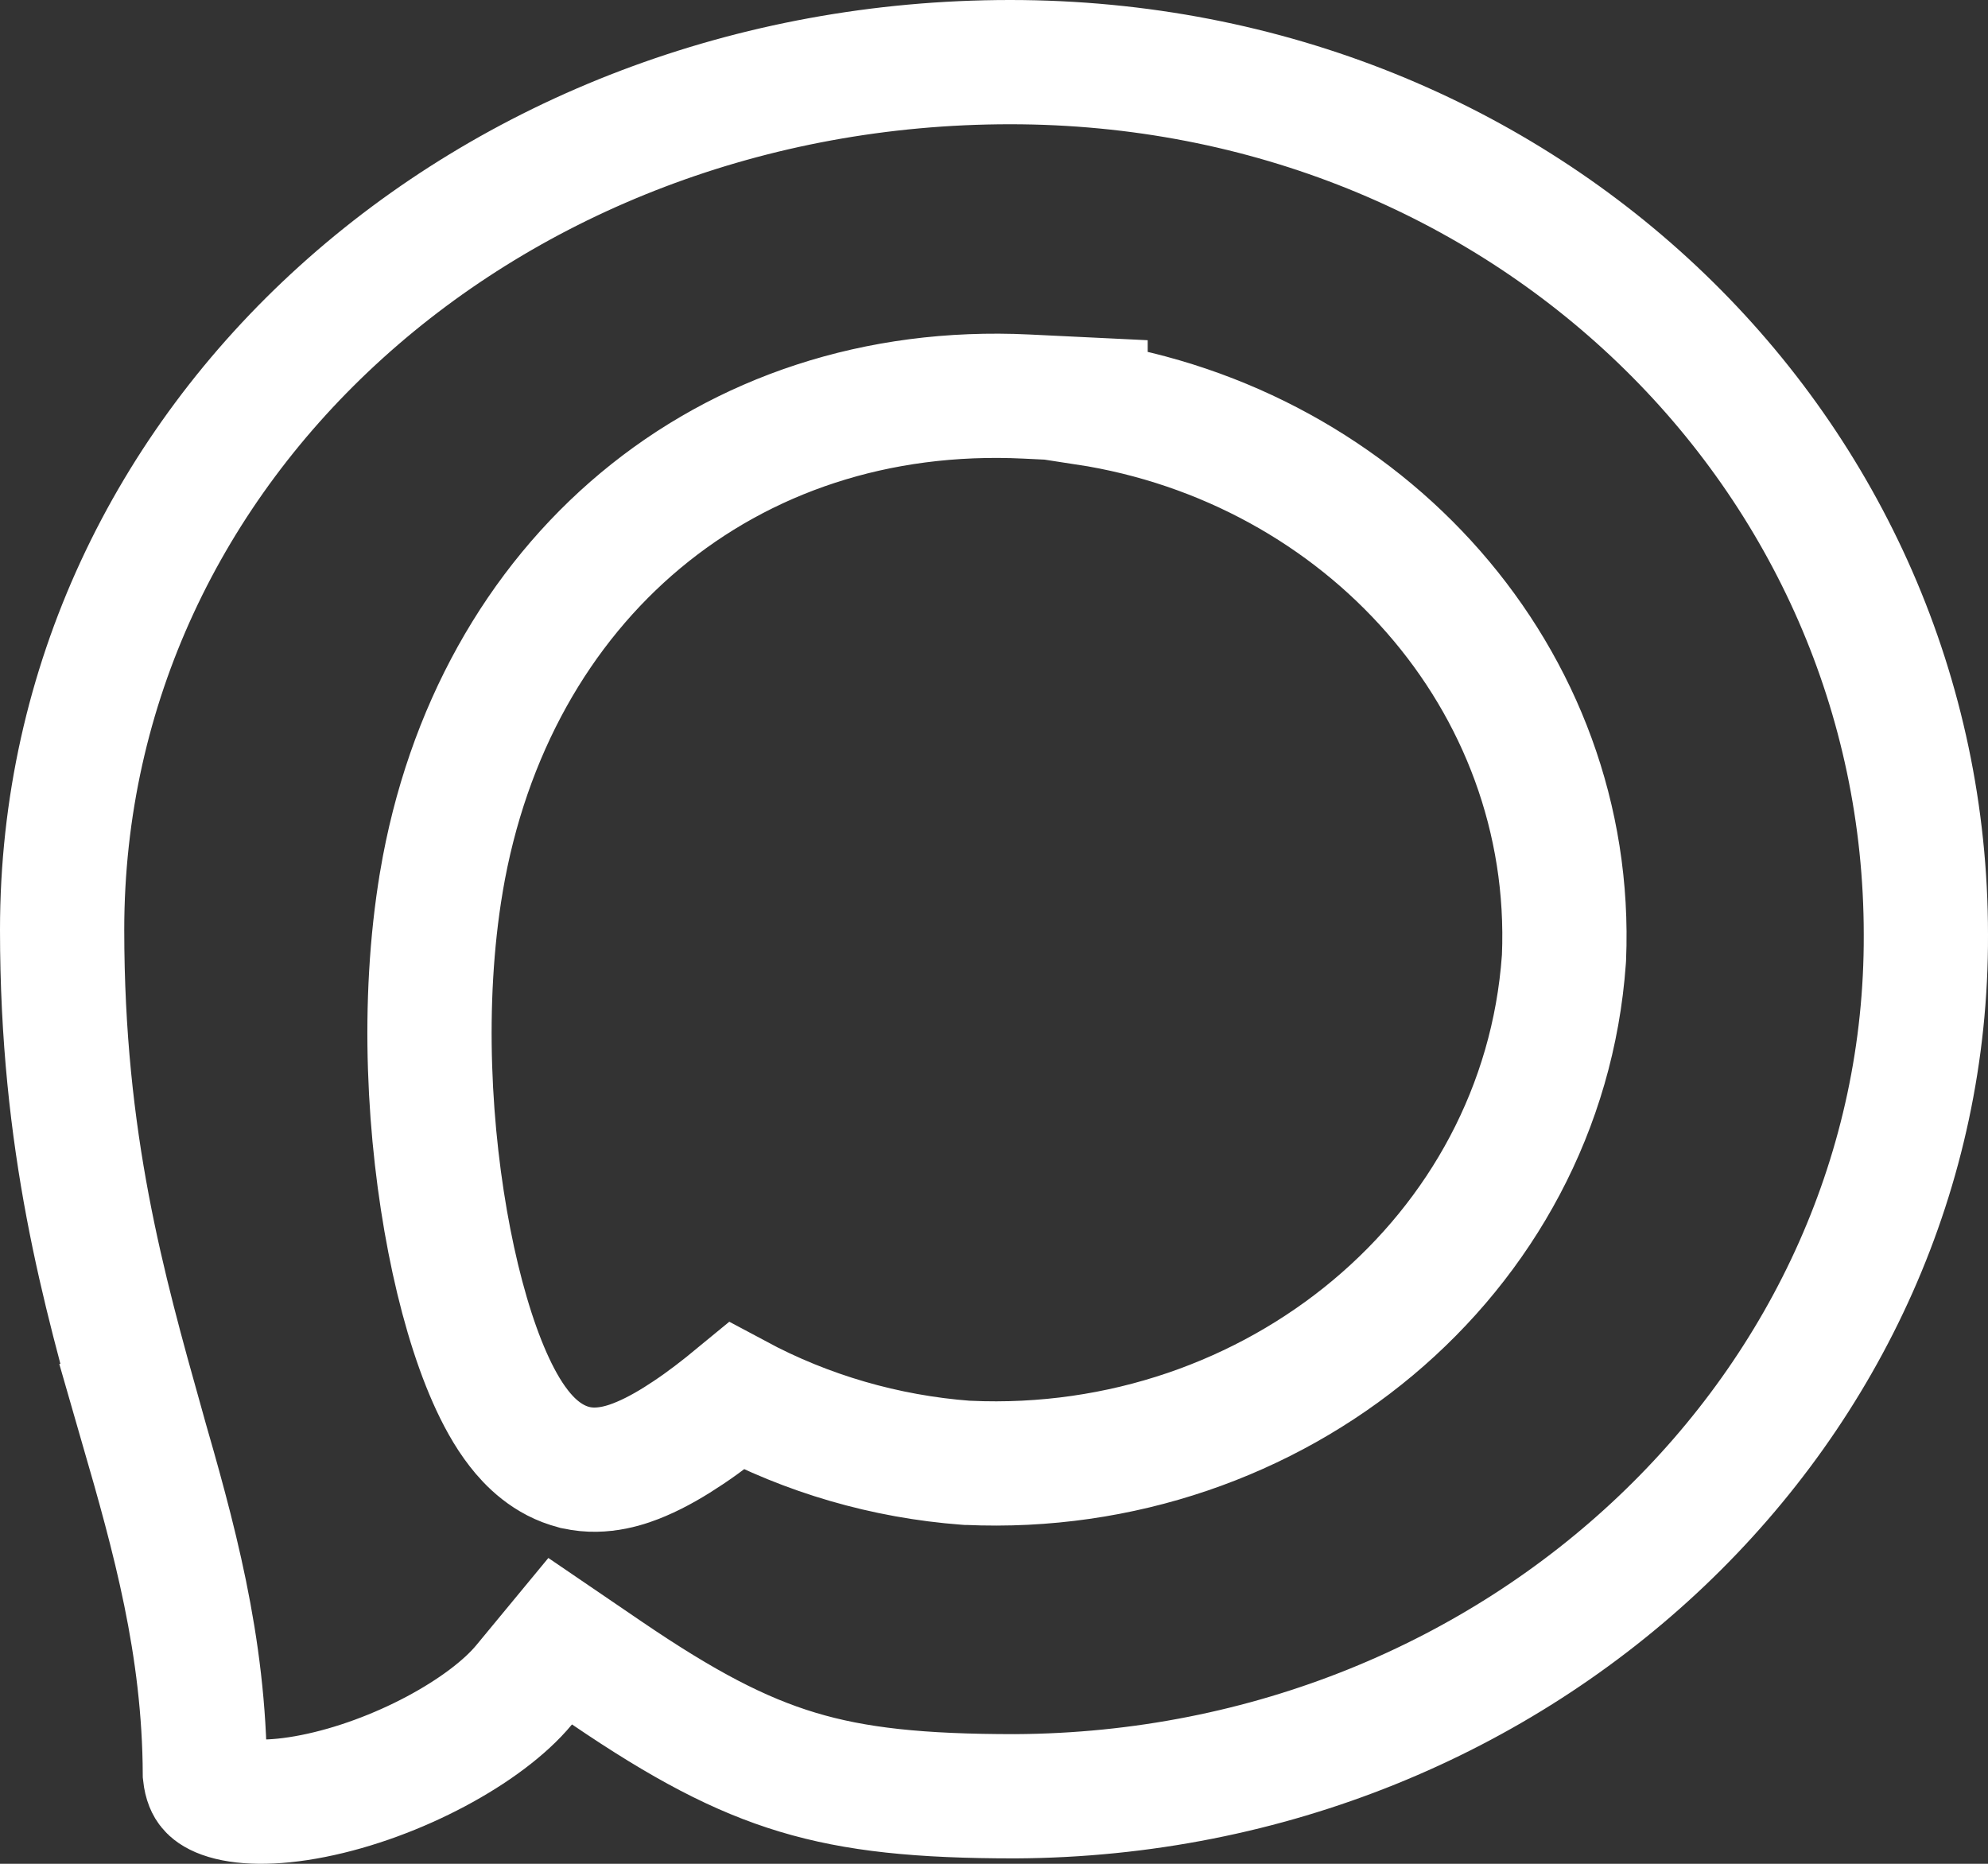 <?xml version="1.0" encoding="UTF-8"?> <svg xmlns="http://www.w3.org/2000/svg" width="32" height="30" viewBox="0 0 32 30" fill="none"><rect x="0" y="0" width="32" height="30" fill="#333333" stroke="none"/><path d="M16.26 1C24.57 1 31 7.33 31 15.044V15.047C31.027 22.613 24.526 28.871 16.34 28.913C14.812 28.913 13.776 28.808 12.838 28.525C11.902 28.243 10.999 27.766 9.77 26.93L9.017 26.417L8.437 27.119C7.823 27.862 6.387 28.642 5.04 28.909C4.372 29.042 3.874 29.017 3.587 28.913C3.458 28.866 3.401 28.815 3.374 28.781C3.351 28.753 3.313 28.692 3.298 28.554C3.288 26.478 2.796 24.727 2.284 22.954H2.285C1.669 20.749 1 18.394 1 14.965C1 7.071 7.895 1 16.26 1ZM16.523 6.383C11.692 6.148 7.926 9.336 7.105 14.193V14.194C6.776 16.154 6.905 18.292 7.233 19.972C7.397 20.812 7.619 21.577 7.881 22.17C8.011 22.464 8.165 22.751 8.351 22.989C8.518 23.205 8.81 23.509 9.248 23.618L9.258 23.621L9.269 23.623C9.707 23.723 10.114 23.572 10.323 23.483C10.581 23.374 10.841 23.22 11.078 23.061C11.341 22.886 11.607 22.68 11.858 22.473C12.991 23.08 14.251 23.447 15.55 23.545L15.565 23.546H15.58C20.516 23.77 24.832 20.224 25.173 15.445L25.175 15.416C25.361 10.931 21.957 7.173 17.474 6.487V6.429L16.523 6.383Z" stroke="white" stroke-width="2"></path></svg> 